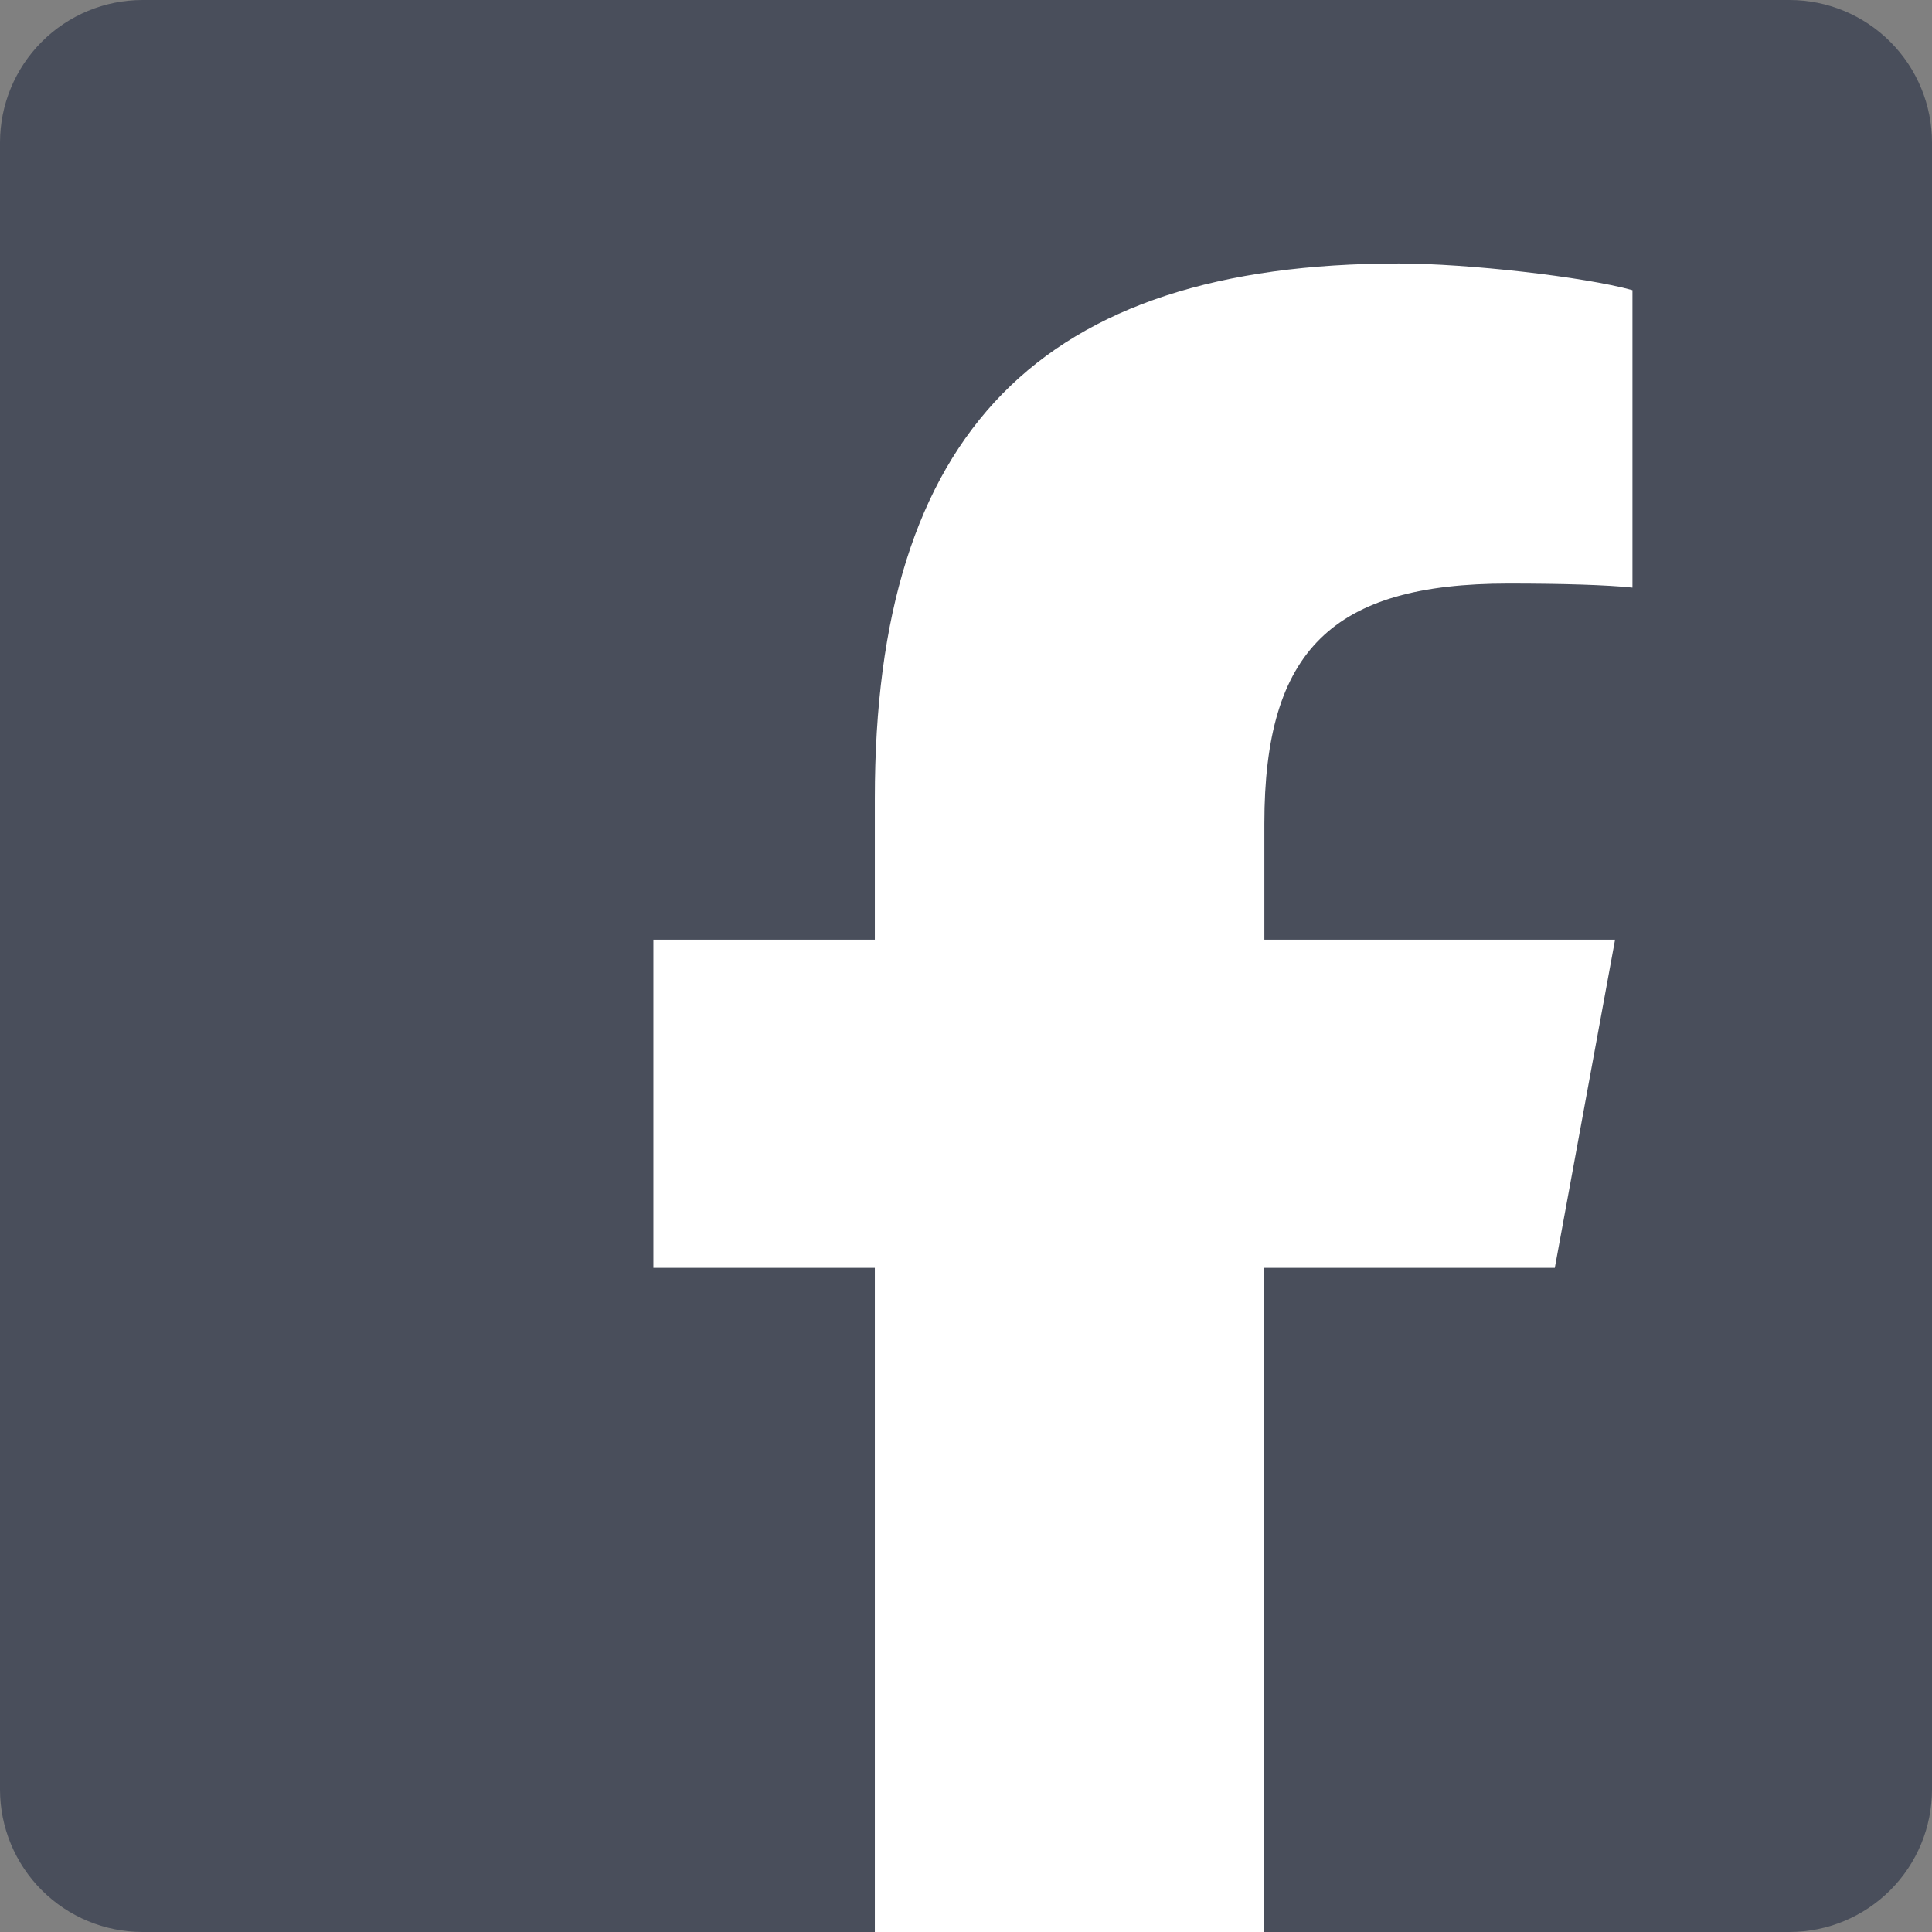 <svg width="21" height="21" viewBox="0 0 21 21" fill="none" xmlns="http://www.w3.org/2000/svg">
<rect x="0" y="0" width="21" height="21" fill="#808080" stroke="none"/>
<g clip-path="url(#clip0_115_423)">
<path d="M19.45 0H1.55C1.139 0 0.745 0.163 0.454 0.454C0.163 0.745 0 1.139 0 1.55V19.45C0 19.861 0.163 20.255 0.454 20.546C0.745 20.837 1.139 21 1.55 21H19.45C19.861 21 20.255 20.837 20.546 20.546C20.837 20.255 21 19.861 21 19.45V1.55C21 1.139 20.837 0.745 20.546 0.454C20.255 0.163 19.861 0 19.45 0Z" fill="#494E5B"/>
<path d="M16.9 13.781L17.555 10.214H13.743V8.953C13.743 7.068 14.482 6.343 16.396 6.343C16.99 6.343 17.469 6.358 17.744 6.387V3.154C17.222 3.008 15.946 2.864 15.207 2.864C11.307 2.864 9.509 4.705 9.509 8.677V10.214H7.102V13.781H9.509V21.542C10.412 21.766 11.356 21.886 12.328 21.886C12.807 21.886 13.279 21.856 13.742 21.8V13.781H16.9H16.9Z" fill="white"/>
</g>
<defs>
<clipPath id="clip0_115_423">
<rect width="21" height="21" fill="white"/>
</clipPath>
</defs>
</svg>
